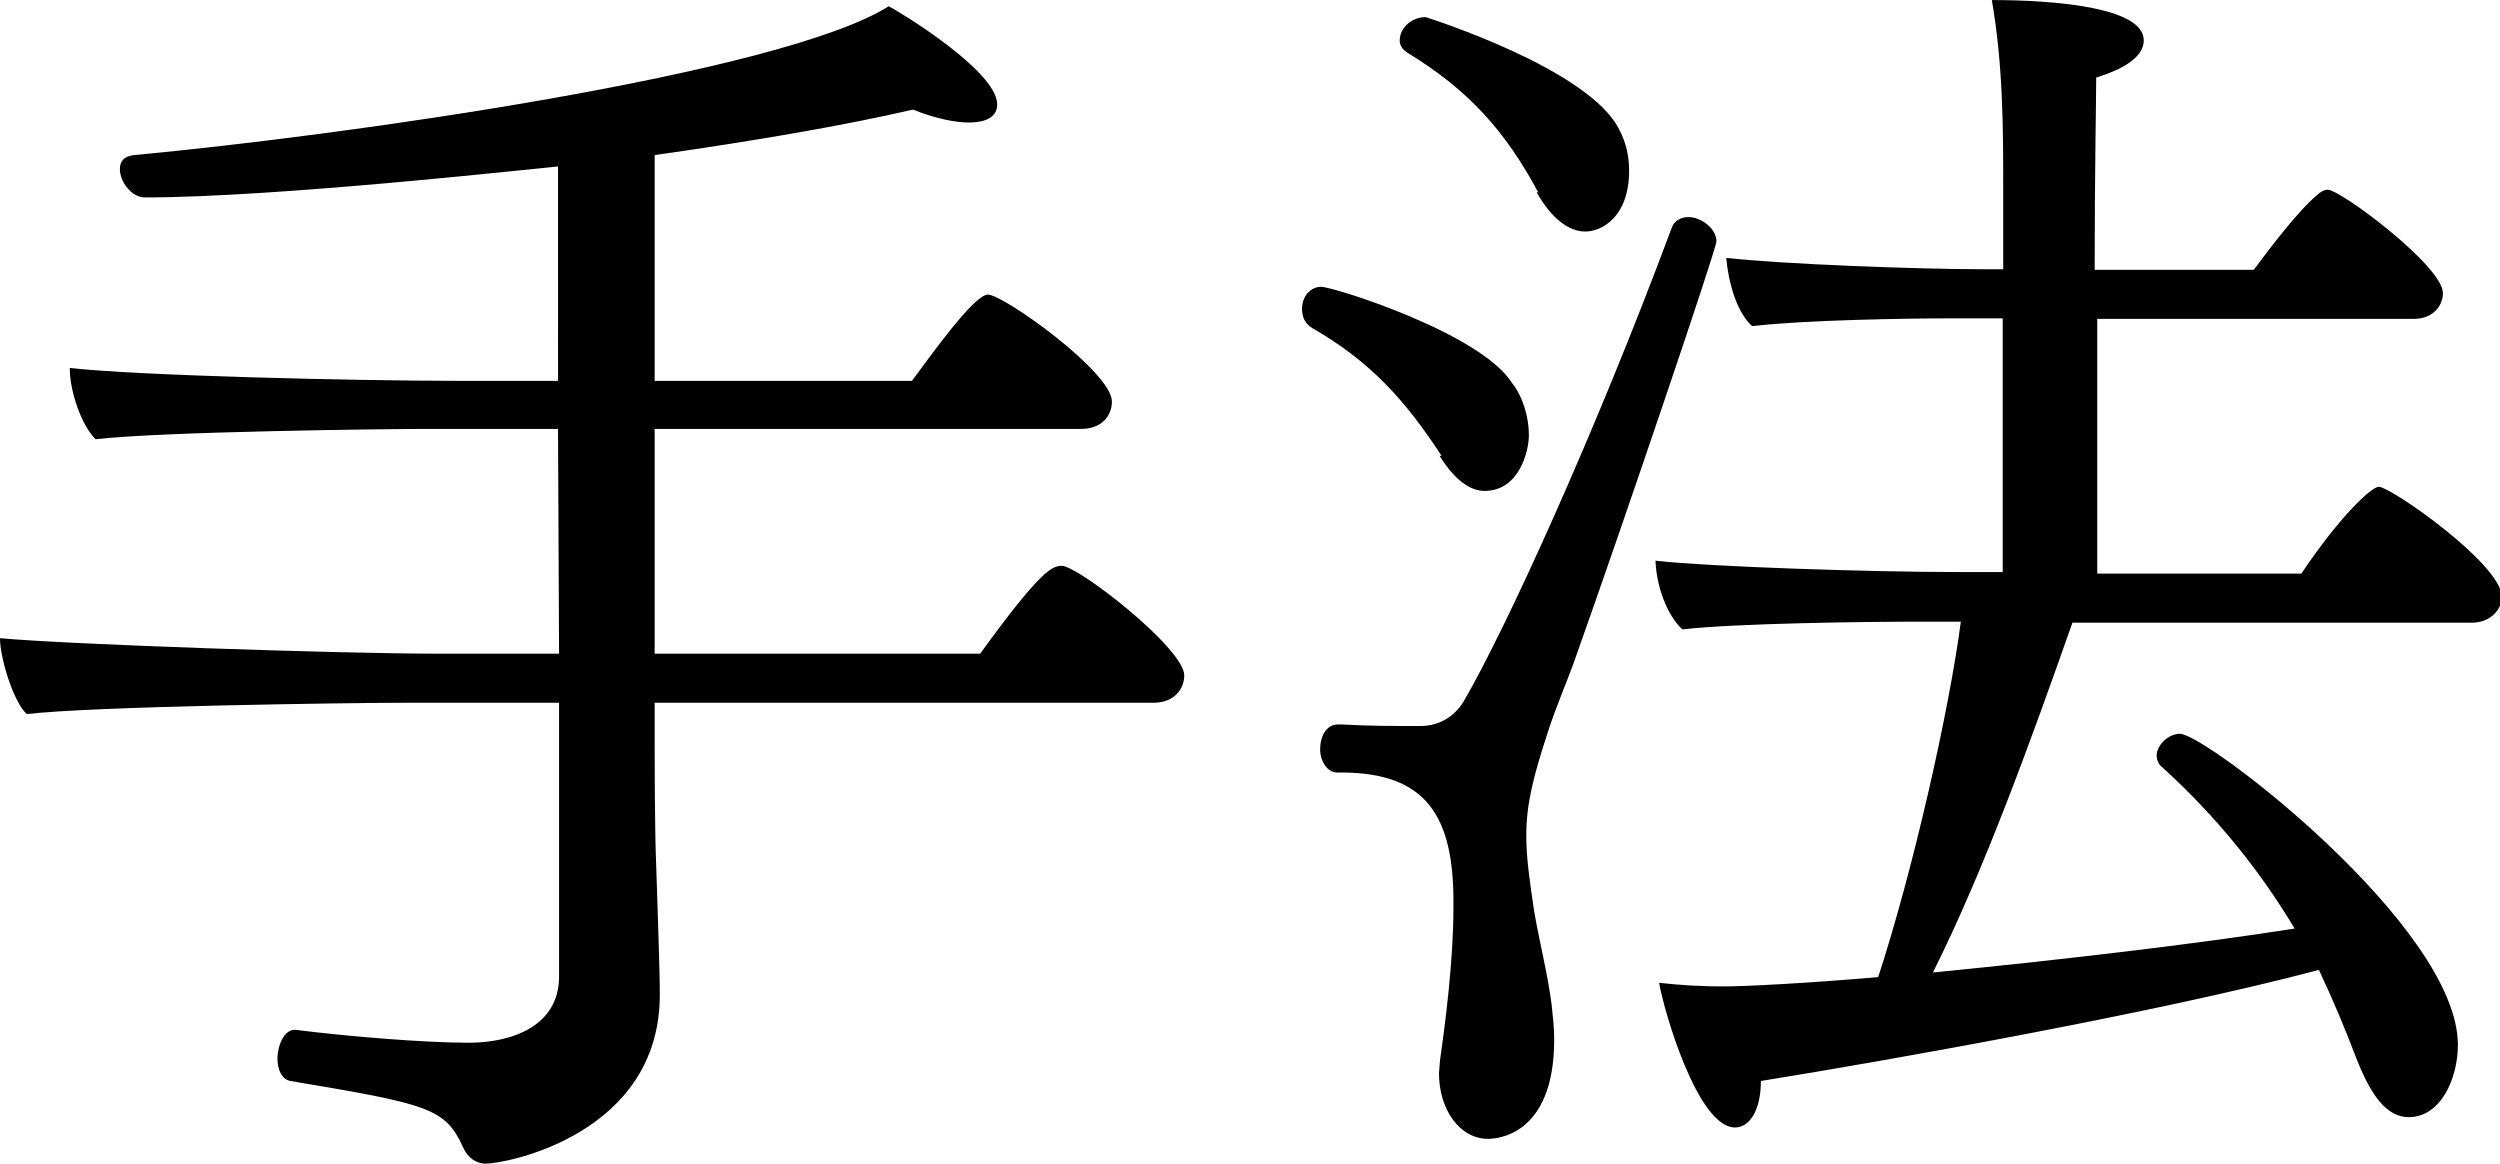 <svg id="レイヤー_1" xmlns="http://www.w3.org/2000/svg" width="48.38" height="22.52" viewBox="0 0 48.385 22.52"><style>.st0{fill:#D7035B;} .st1{fill:#525252;} .st2{fill:#555555;} .st3{fill:#FFFFFF;}</style><path d="M12.67 13.6c0 1.27 0 2.4.03 3.15.02.67.07 2 .07 2.5 0 2.7-2.97 3.27-3.37 3.27-.2 0-.35-.13-.43-.3-.35-.78-.67-.85-3.35-1.3-.17-.03-.25-.23-.25-.43 0-.26.13-.56.33-.56h.02c1.03.13 2.5.25 3.35.25s1.75-.33 1.75-1.28V13.6h-3c-1.02 0-6.1.07-7.3.22C.27 13.6 0 12.75 0 12.35c1.27.12 6.57.3 8.47.3h2.35L10.8 8.3H8.25c-.7 0-5.12.05-6.4.2-.28-.28-.5-.93-.5-1.38 1.3.15 5.55.25 7.55.25h1.9V3.22c-.53.05-5.48.6-8 .6-.25 0-.48-.3-.48-.55 0-.15.08-.25.28-.27C6.67 2.62 15.12 1.43 17.2.12c.2.1 2.1 1.25 2.1 1.9 0 .33-.4.35-.55.35-.25 0-.63-.07-1.08-.25-1.3.3-3.02.6-5 .88v4.37h4.98c.35-.47 1.2-1.67 1.47-1.67.3 0 2.4 1.5 2.4 2.07 0 .25-.17.53-.6.53h-8.25v4.35h6.3c1.18-1.63 1.4-1.7 1.58-1.7.32 0 2.37 1.6 2.37 2.12 0 .25-.18.53-.6.53h-9.65zM27.9 8.82C27.2 7.75 26.53 7 25.4 6.35c-.16-.1-.2-.23-.2-.38 0-.22.15-.42.37-.42.24 0 3.1.9 3.7 1.87.2.25.32.65.32 1 0 .3-.18 1.08-.86 1.08-.27 0-.57-.2-.87-.68zm-1.93 5.2c.55.03.97.03 1.52.03.36 0 .66-.18.84-.48.8-1.37 2.55-5.2 4.02-9.15.05-.15.18-.22.33-.22.24 0 .54.22.54.47 0 .15-1.88 5.68-2.7 7.98-.15.45-.4 1-.58 1.57-.27.83-.4 1.35-.4 1.95 0 .42.06.85.15 1.45.1.6.26 1.2.34 1.82.02.2.05.43.05.68 0 1.88-1.14 1.92-1.28 1.92-.55 0-.95-.57-.95-1.27l.02-.25c.1-.7.26-1.93.26-2.95v-.12c0-1.65-.52-2.5-2.17-2.5h-.08c-.2 0-.33-.23-.33-.45 0-.25.12-.48.34-.48h.02zm3.8-10.3c-.63-1.17-1.33-1.97-2.53-2.7-.1-.07-.15-.14-.15-.24 0-.23.22-.45.5-.45 0 0 3.2 1 3.76 2.2.13.25.18.52.18.77 0 .9-.53 1.18-.85 1.18s-.66-.26-.94-.76zm10.34 8.33c-.8 2.27-1.7 4.77-2.7 6.77 2.36-.23 5.1-.55 7-.85-.64-1.07-1.47-2.13-2.57-3.13-.07-.05-.1-.15-.1-.22 0-.2.23-.42.45-.42.5 0 5.38 3.74 5.38 6.02 0 .65-.33 1.4-.95 1.4-.42 0-.72-.4-1-1.1-.22-.58-.47-1.18-.74-1.75-3.08.82-8.32 1.75-10.8 2.15 0 .57-.22.9-.5.9-.72 0-1.37-2.23-1.47-2.8.44.05.86.07 1.24.07.42 0 1.6-.06 3-.18.67-2.05 1.37-5.13 1.6-6.88h-.75c-1.04 0-3.6.03-4.64.15-.3-.28-.5-.83-.52-1.33 1.05.12 4.22.22 5.82.22h.9V6.16h-1.02c-.78 0-2.78.03-3.83.15-.3-.27-.46-.85-.5-1.32 1.06.12 3.7.22 5 .22h.36V3.67c0-1.17 0-2.4-.22-3.67 1.17 0 2.94.13 2.94.78 0 .45-.77.67-.92.72 0 .35-.03 1.93-.03 3.72h3.08c.26-.35.86-1.15 1.23-1.45.05-.05.13-.1.2-.1.25 0 2.23 1.48 2.23 2 0 .28-.23.5-.55.5h-6.14v4.93h3.95c.76-1.13 1.36-1.68 1.5-1.68.23 0 2.38 1.5 2.38 2.13 0 .27-.25.5-.57.5h-7.7z"/></svg>